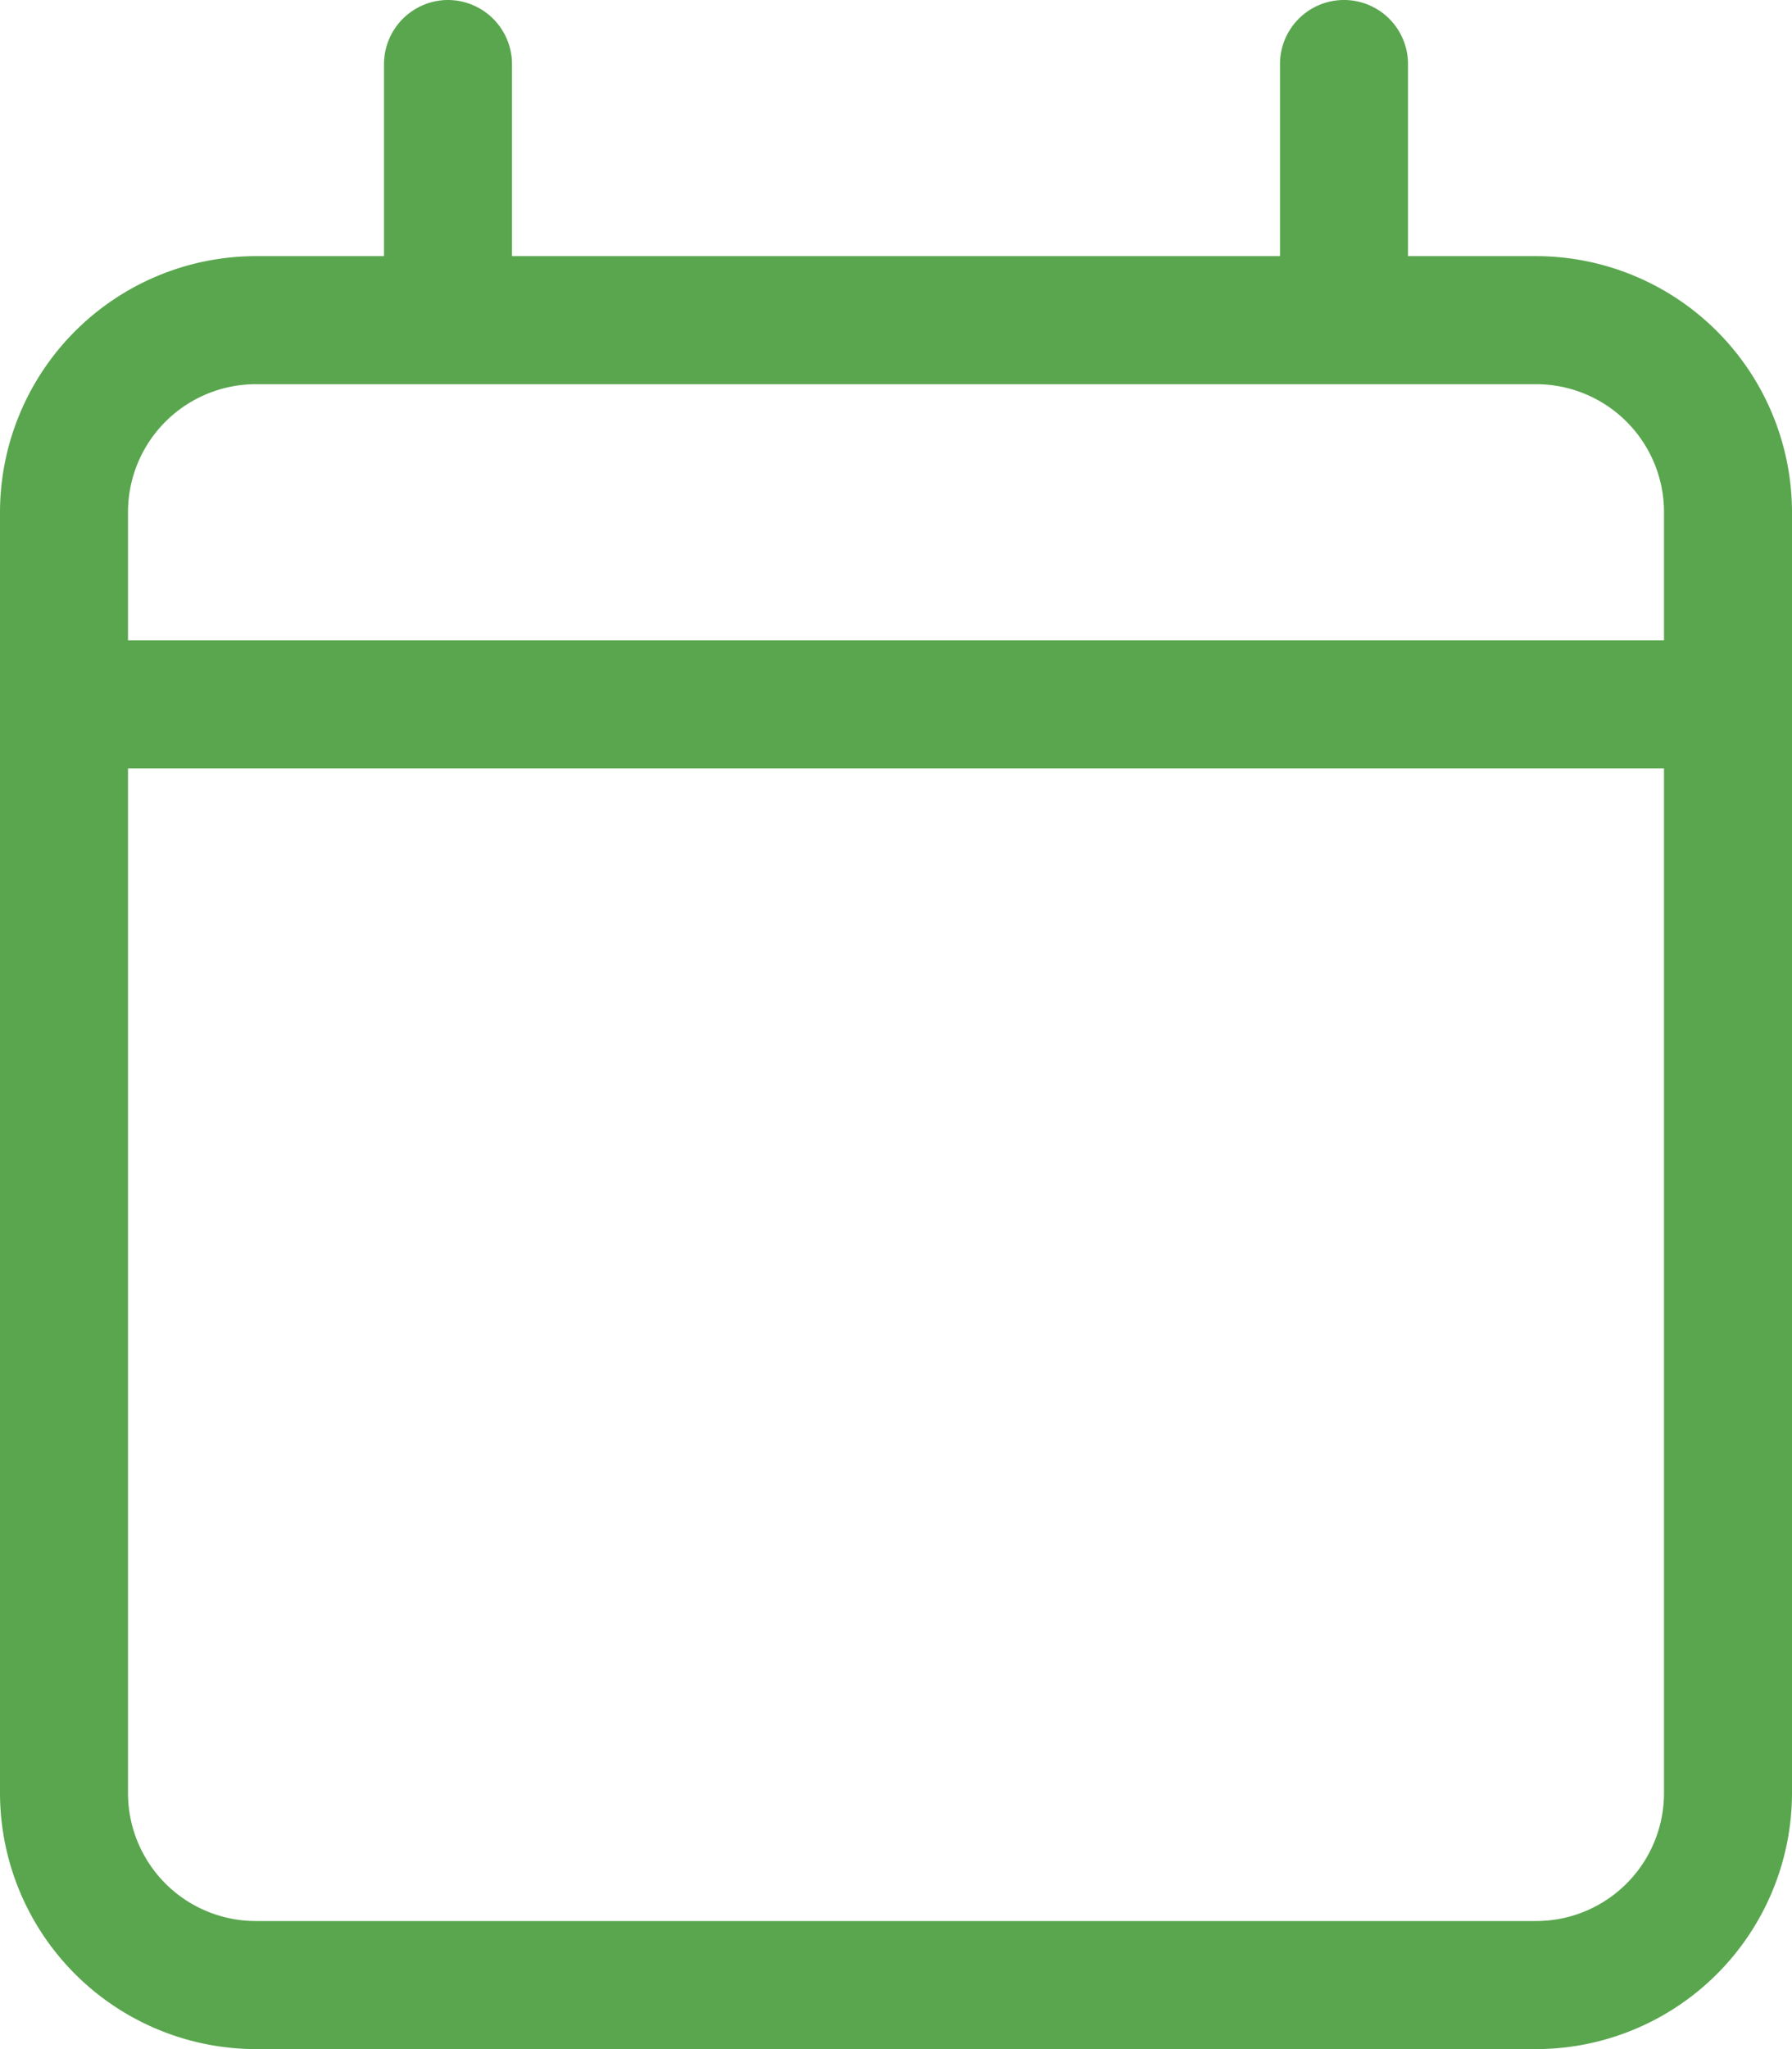 <svg xmlns="http://www.w3.org/2000/svg" width="448" height="512" viewBox="0 0 448 512">
  <path id="calendar-light" d="M112,0a16.047,16.047,0,0,1,16,16V64H320V16a16,16,0,0,1,32,0V64h32a64.059,64.059,0,0,1,64,64V448a64.059,64.059,0,0,1-64,64H64A64.059,64.059,0,0,1,0,448V128A64.059,64.059,0,0,1,64,64H96V16A16.047,16.047,0,0,1,112,0ZM416,192H32V448a31.966,31.966,0,0,0,32,32H384a31.966,31.966,0,0,0,32-32ZM384,96H64a31.966,31.966,0,0,0-32,32v32H416V128A31.966,31.966,0,0,0,384,96Z" fill="#59a64e"/>
</svg>
